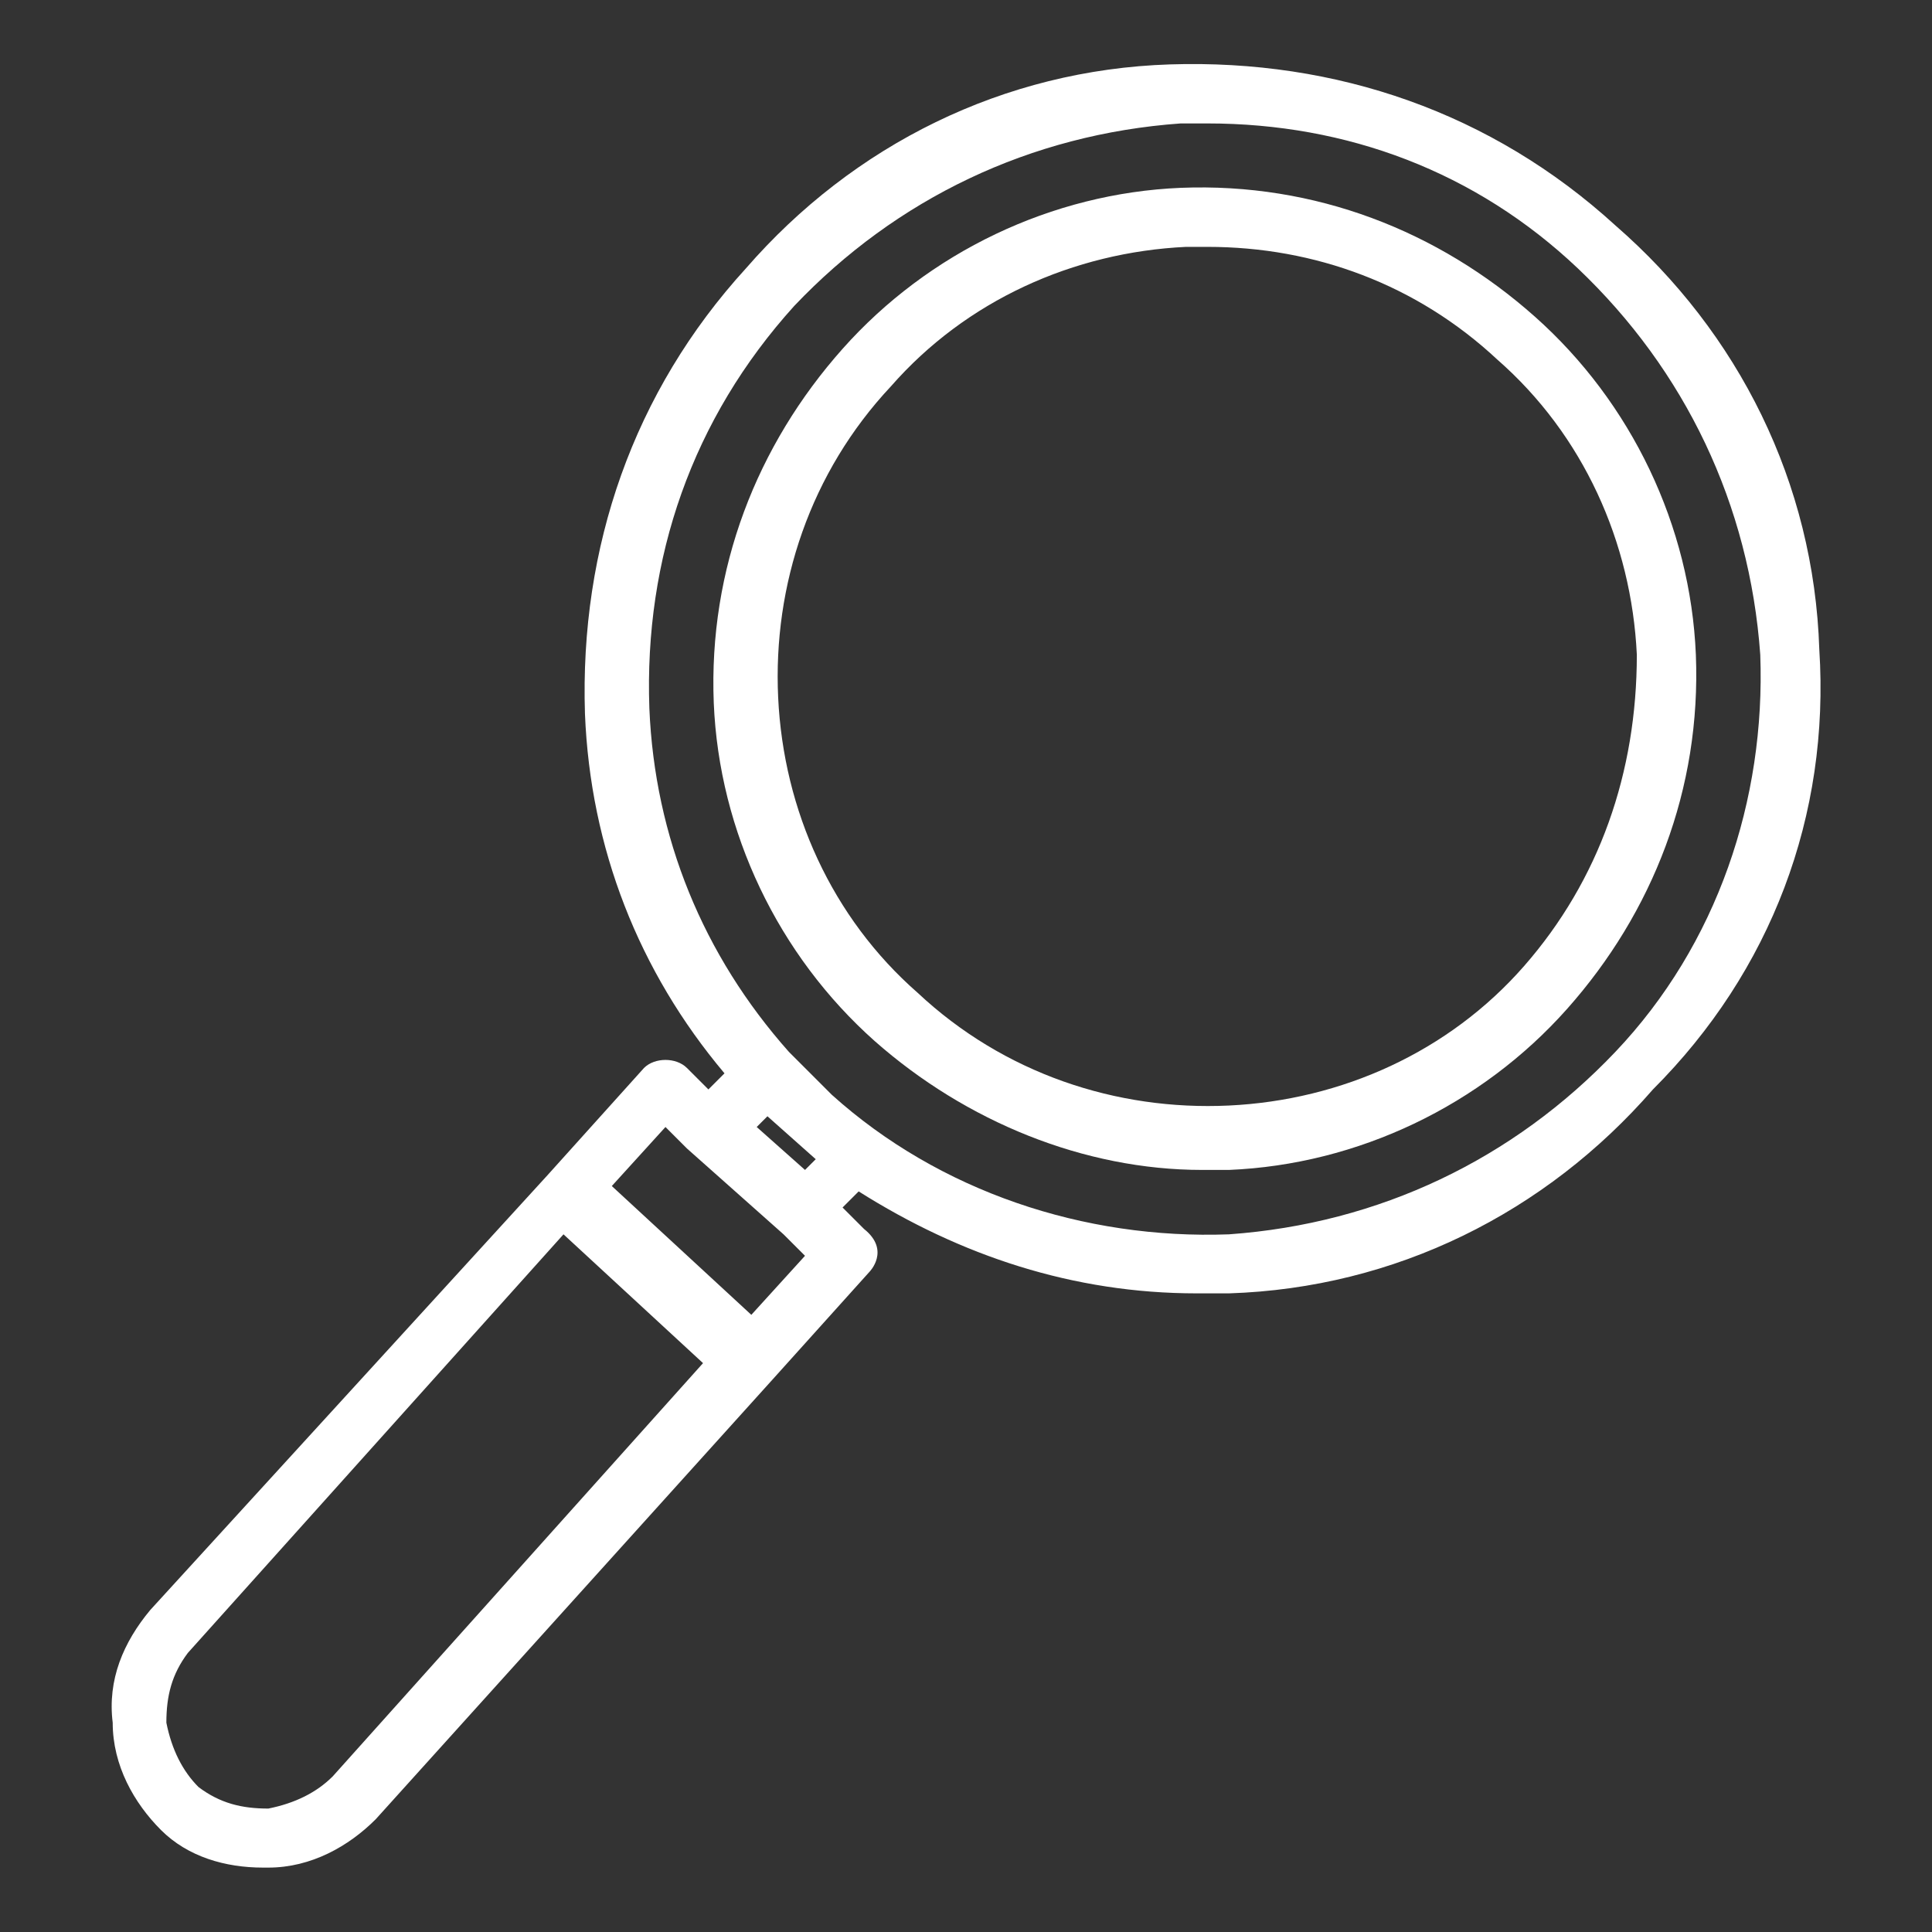 <?xml version="1.0" encoding="utf-8"?>
<!-- Generator: Adobe Illustrator 28.3.0, SVG Export Plug-In . SVG Version: 6.00 Build 0)  -->
<svg version="1.1" id="Livello_1" xmlns="http://www.w3.org/2000/svg" xmlns:xlink="http://www.w3.org/1999/xlink" x="0px" y="0px"
	 viewBox="0 0 36 36" style="enable-background:new 0 0 36 36;" xml:space="preserve">
<rect x="0" y="0" width="36" height="36" fill="#333333" stroke="none"/>
<style type="text/css">
	.st0{fill:#FFFFFF;}
</style>
<g>
	<path class="st0" d="M28.6,5.9c-1.8-1.6-4.1-2.5-6.6-2.4c-2.4,0.1-4.7,1.2-6.3,3c-1.6,1.8-2.5,4.1-2.4,6.6c0.1,2.4,1.2,4.7,3,6.3
		c1.7,1.5,3.9,2.4,6.1,2.4c0.2,0,0.3,0,0.5,0c2.4-0.1,4.7-1.2,6.3-3c1.6-1.8,2.5-4.1,2.4-6.6C31.5,9.8,30.4,7.5,28.6,5.9z M28.4,18
		c-1.4,1.6-3.4,2.5-5.5,2.6c-2.1,0.1-4.2-0.6-5.8-2.1c-1.6-1.4-2.5-3.4-2.6-5.5c-0.1-2.1,0.6-4.2,2.1-5.8C18,5.6,20,4.7,22.1,4.6
		c0.1,0,0.3,0,0.4,0c2,0,3.9,0.7,5.4,2.1c1.6,1.4,2.5,3.4,2.6,5.5C30.5,14.4,29.8,16.4,28.4,18z"/>
	<path class="st0" d="M16.1,22.9l-0.4-0.4l0.3-0.3c1.9,1.2,4,1.9,6.3,1.9c0.2,0,0.4,0,0.6,0c3.1-0.1,5.9-1.5,7.9-3.8
		c2.2-2.2,3.3-5.1,3.1-8.2c-0.1-3.1-1.5-5.9-3.8-7.9c-2.3-2.1-5.2-3.1-8.3-3c-3.1,0.1-5.9,1.5-7.9,3.8c-2.1,2.3-3.1,5.2-3,8.3
		c0.1,2.5,1,4.8,2.6,6.7l-0.3,0.3l-0.4-0.4c-0.2-0.2-0.6-0.2-0.8,0l-1.8,2L2.8,30c-0.5,0.6-0.8,1.3-0.7,2.1c0,0.8,0.4,1.5,0.9,2
		s1.2,0.7,1.9,0.7H5c0.8,0,1.5-0.4,2-0.9l7.4-8.2l1.8-2C16.2,23.7,16.6,23.3,16.1,22.9z M6.2,33.1c-0.3,0.3-0.7,0.5-1.2,0.6
		c-0.5,0-0.9-0.1-1.3-0.4c-0.3-0.3-0.5-0.7-0.6-1.2c0-0.5,0.1-0.9,0.4-1.3l7-7.8l1.3,1.2l1.3,1.2L6.2,33.1z M14,24.5l-1.3-1.2
		l-1.3-1.2l1-1.1l0.4,0.4l1.8,1.6l0.4,0.4L14,24.5z M15.2,21.6L15,21.8L14.1,21l0.2-0.2L15.2,21.6z M14.9,19.8
		c-0.1-0.1-0.2-0.2-0.2-0.2c-1.6-1.8-2.5-4-2.6-6.4c-0.1-2.8,0.8-5.4,2.7-7.5c1.9-2,4.4-3.2,7.2-3.4c0.2,0,0.3,0,0.5,0
		c2.6,0,5,0.9,6.9,2.7c2,1.9,3.2,4.4,3.4,7.2c0.1,2.7-0.8,5.4-2.7,7.4c-1.9,2-4.4,3.2-7.2,3.4c-2.7,0.1-5.4-0.8-7.4-2.6L14.9,19.8z"
		/>
</g>
</svg>
